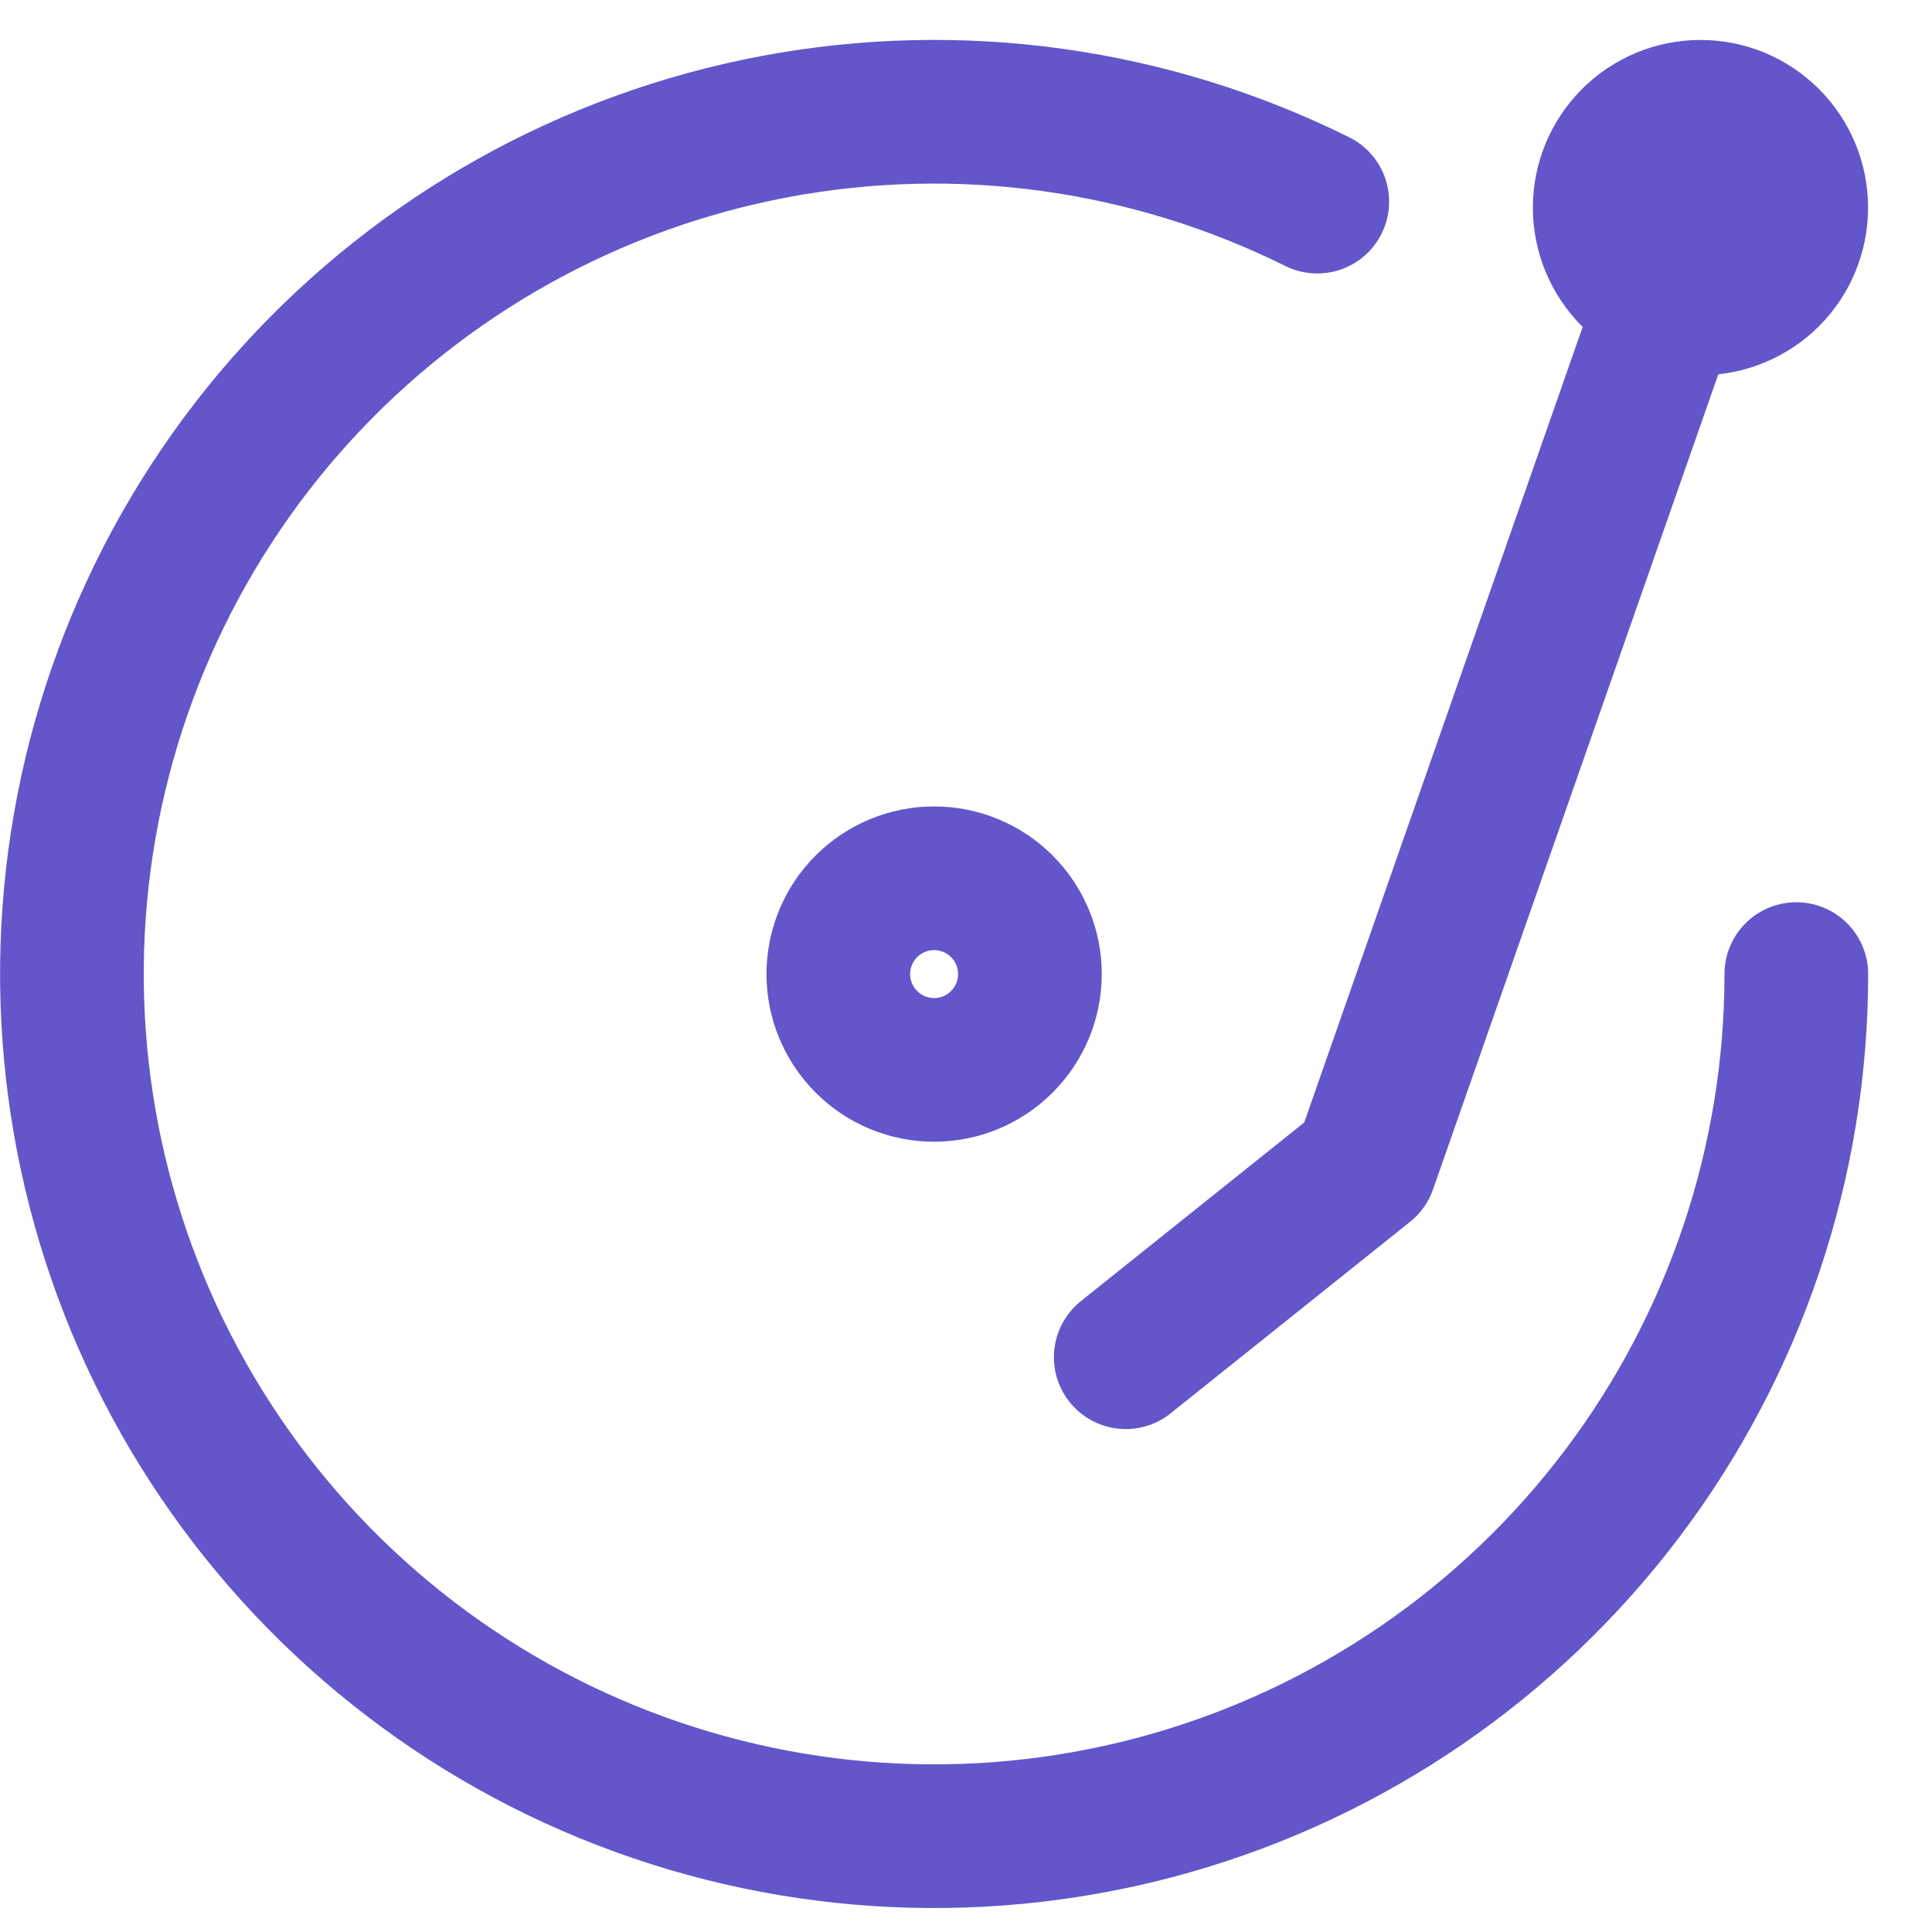 <svg width="22" height="22" viewBox="0 0 22 22" fill="none" xmlns="http://www.w3.org/2000/svg">
<path d="M15 2.296C13.088 1.347 10.919 1.047 8.821 1.442C6.723 1.837 4.811 2.905 3.374 4.484C1.938 6.063 1.055 8.068 0.86 10.194C0.665 12.319 1.168 14.451 2.293 16.265C3.418 18.079 5.104 19.478 7.095 20.248C9.086 21.018 11.273 21.118 13.326 20.534C15.38 19.949 17.186 18.711 18.473 17.007C19.759 15.303 20.455 13.226 20.455 11.092" stroke="#6256CA" stroke-width="1.636" stroke-linecap="round" stroke-linejoin="round"/>
<path d="M9.546 11.092C9.546 11.381 9.661 11.658 9.866 11.863C10.07 12.068 10.348 12.183 10.637 12.183C10.926 12.183 11.204 12.068 11.408 11.863C11.613 11.658 11.728 11.381 11.728 11.092C11.728 10.802 11.613 10.525 11.408 10.32C11.204 10.116 10.926 10.001 10.637 10.001C10.348 10.001 10.07 10.116 9.866 10.32C9.661 10.525 9.546 10.802 9.546 11.092Z" stroke="#6256CA" stroke-width="1.636" stroke-linecap="round" stroke-linejoin="round"/>
<path d="M18.273 2.364C18.273 2.654 18.388 2.931 18.592 3.136C18.797 3.34 19.074 3.455 19.364 3.455C19.653 3.455 19.93 3.34 20.135 3.136C20.34 2.931 20.454 2.654 20.454 2.364C20.454 2.075 20.34 1.798 20.135 1.593C19.93 1.388 19.653 1.273 19.364 1.273C19.074 1.273 18.797 1.388 18.592 1.593C18.388 1.798 18.273 2.075 18.273 2.364Z" stroke="#6256CA" stroke-width="1.636" stroke-linecap="round" stroke-linejoin="round"/>
<path d="M19.364 2.365L15.546 13.274L12.819 15.455" stroke="#6256CA" stroke-width="1.636" stroke-linecap="round" stroke-linejoin="round"/>
</svg>
